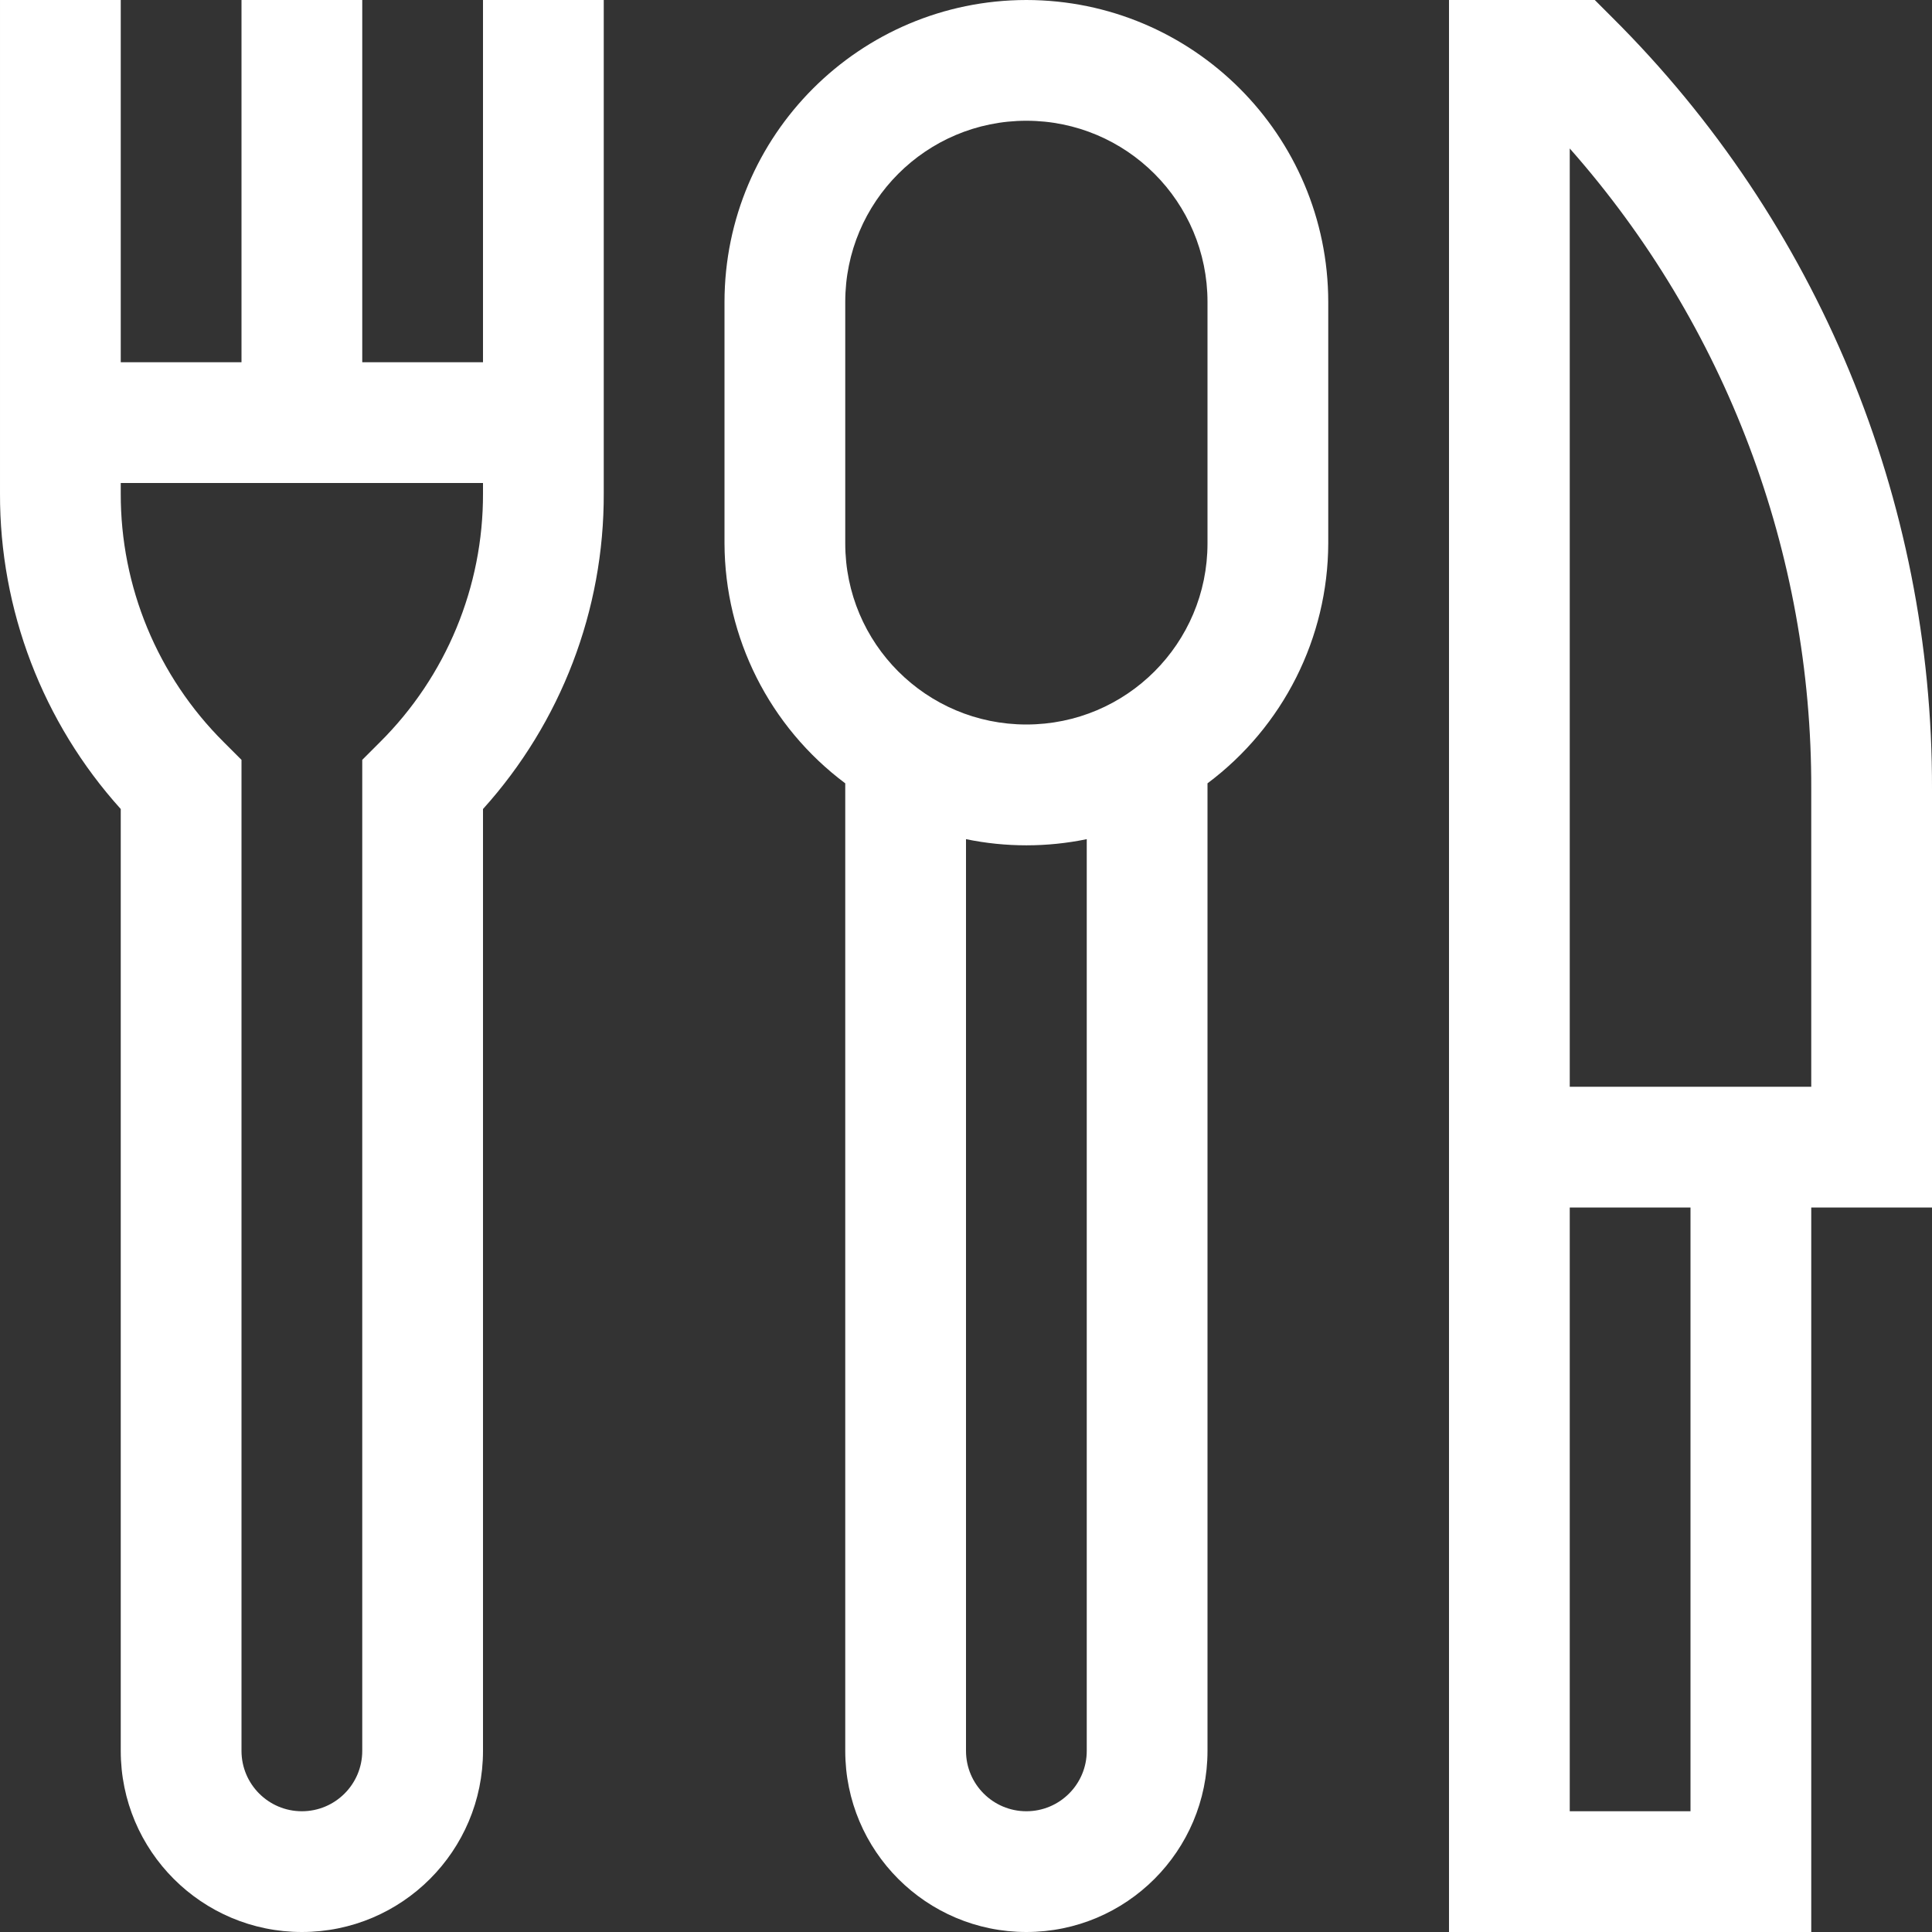 <svg width="20" height="20" viewBox="0 0 20 20" fill="none" xmlns="http://www.w3.org/2000/svg">
<rect x="0" y="0" width="20" height="20" fill="#333333" stroke="none"/>
<g clip-path="url(#clip0_710_9262)">
<path d="M10.625 0C8.9 0.002 7.502 1.4 7.5 3.125V5.625C7.503 6.603 7.966 7.523 8.75 8.109V18.125C8.75 19.16 9.589 20 10.625 20C11.661 20 12.5 19.16 12.5 18.125V8.109C13.284 7.523 13.747 6.603 13.75 5.625V3.125C13.748 1.4 12.35 0.002 10.625 0ZM11.25 18.125C11.25 18.47 10.97 18.75 10.625 18.75C10.28 18.75 10 18.47 10 18.125V8.687C10.412 8.772 10.838 8.772 11.25 8.687V18.125ZM12.5 5.625C12.5 6.661 11.661 7.5 10.625 7.5C9.589 7.5 8.75 6.661 8.75 5.625V3.125C8.75 2.089 9.589 1.25 10.625 1.25C11.661 1.25 12.5 2.089 12.5 3.125V5.625Z" fill="white"/>
<path d="M16.692 0.183L16.509 0H15V20H18.75V12.5H20V8.169C20.008 5.172 18.817 2.297 16.692 0.183ZM17.5 18.75H16.25V12.5H17.5V18.75ZM18.75 11.25H16.25V1.537C17.867 3.367 18.757 5.727 18.75 8.169V11.25Z" fill="white"/>
<path d="M5 3.75H3.75V0H2.5V3.75H1.25V0H2.44627e-05V5.107C-0.004 6.314 0.442 7.479 1.25 8.375V18.125C1.25 19.16 2.089 20 3.125 20C4.161 20 5 19.16 5 18.125V8.375C5.808 7.479 6.254 6.315 6.25 5.108V0H5V3.75ZM5 5.107C5.003 6.074 4.619 7.001 3.933 7.683L3.75 7.866V18.125C3.75 18.47 3.47 18.75 3.125 18.75C2.78 18.75 2.5 18.47 2.5 18.125V7.866L2.317 7.683C1.631 7.001 1.247 6.074 1.25 5.107V5H5V5.107Z" fill="white"/>
</g>
<defs>
<clipPath id="clip0_710_9262">
<rect width="20" height="20" fill="white"/>
</clipPath>
</defs>
</svg>
